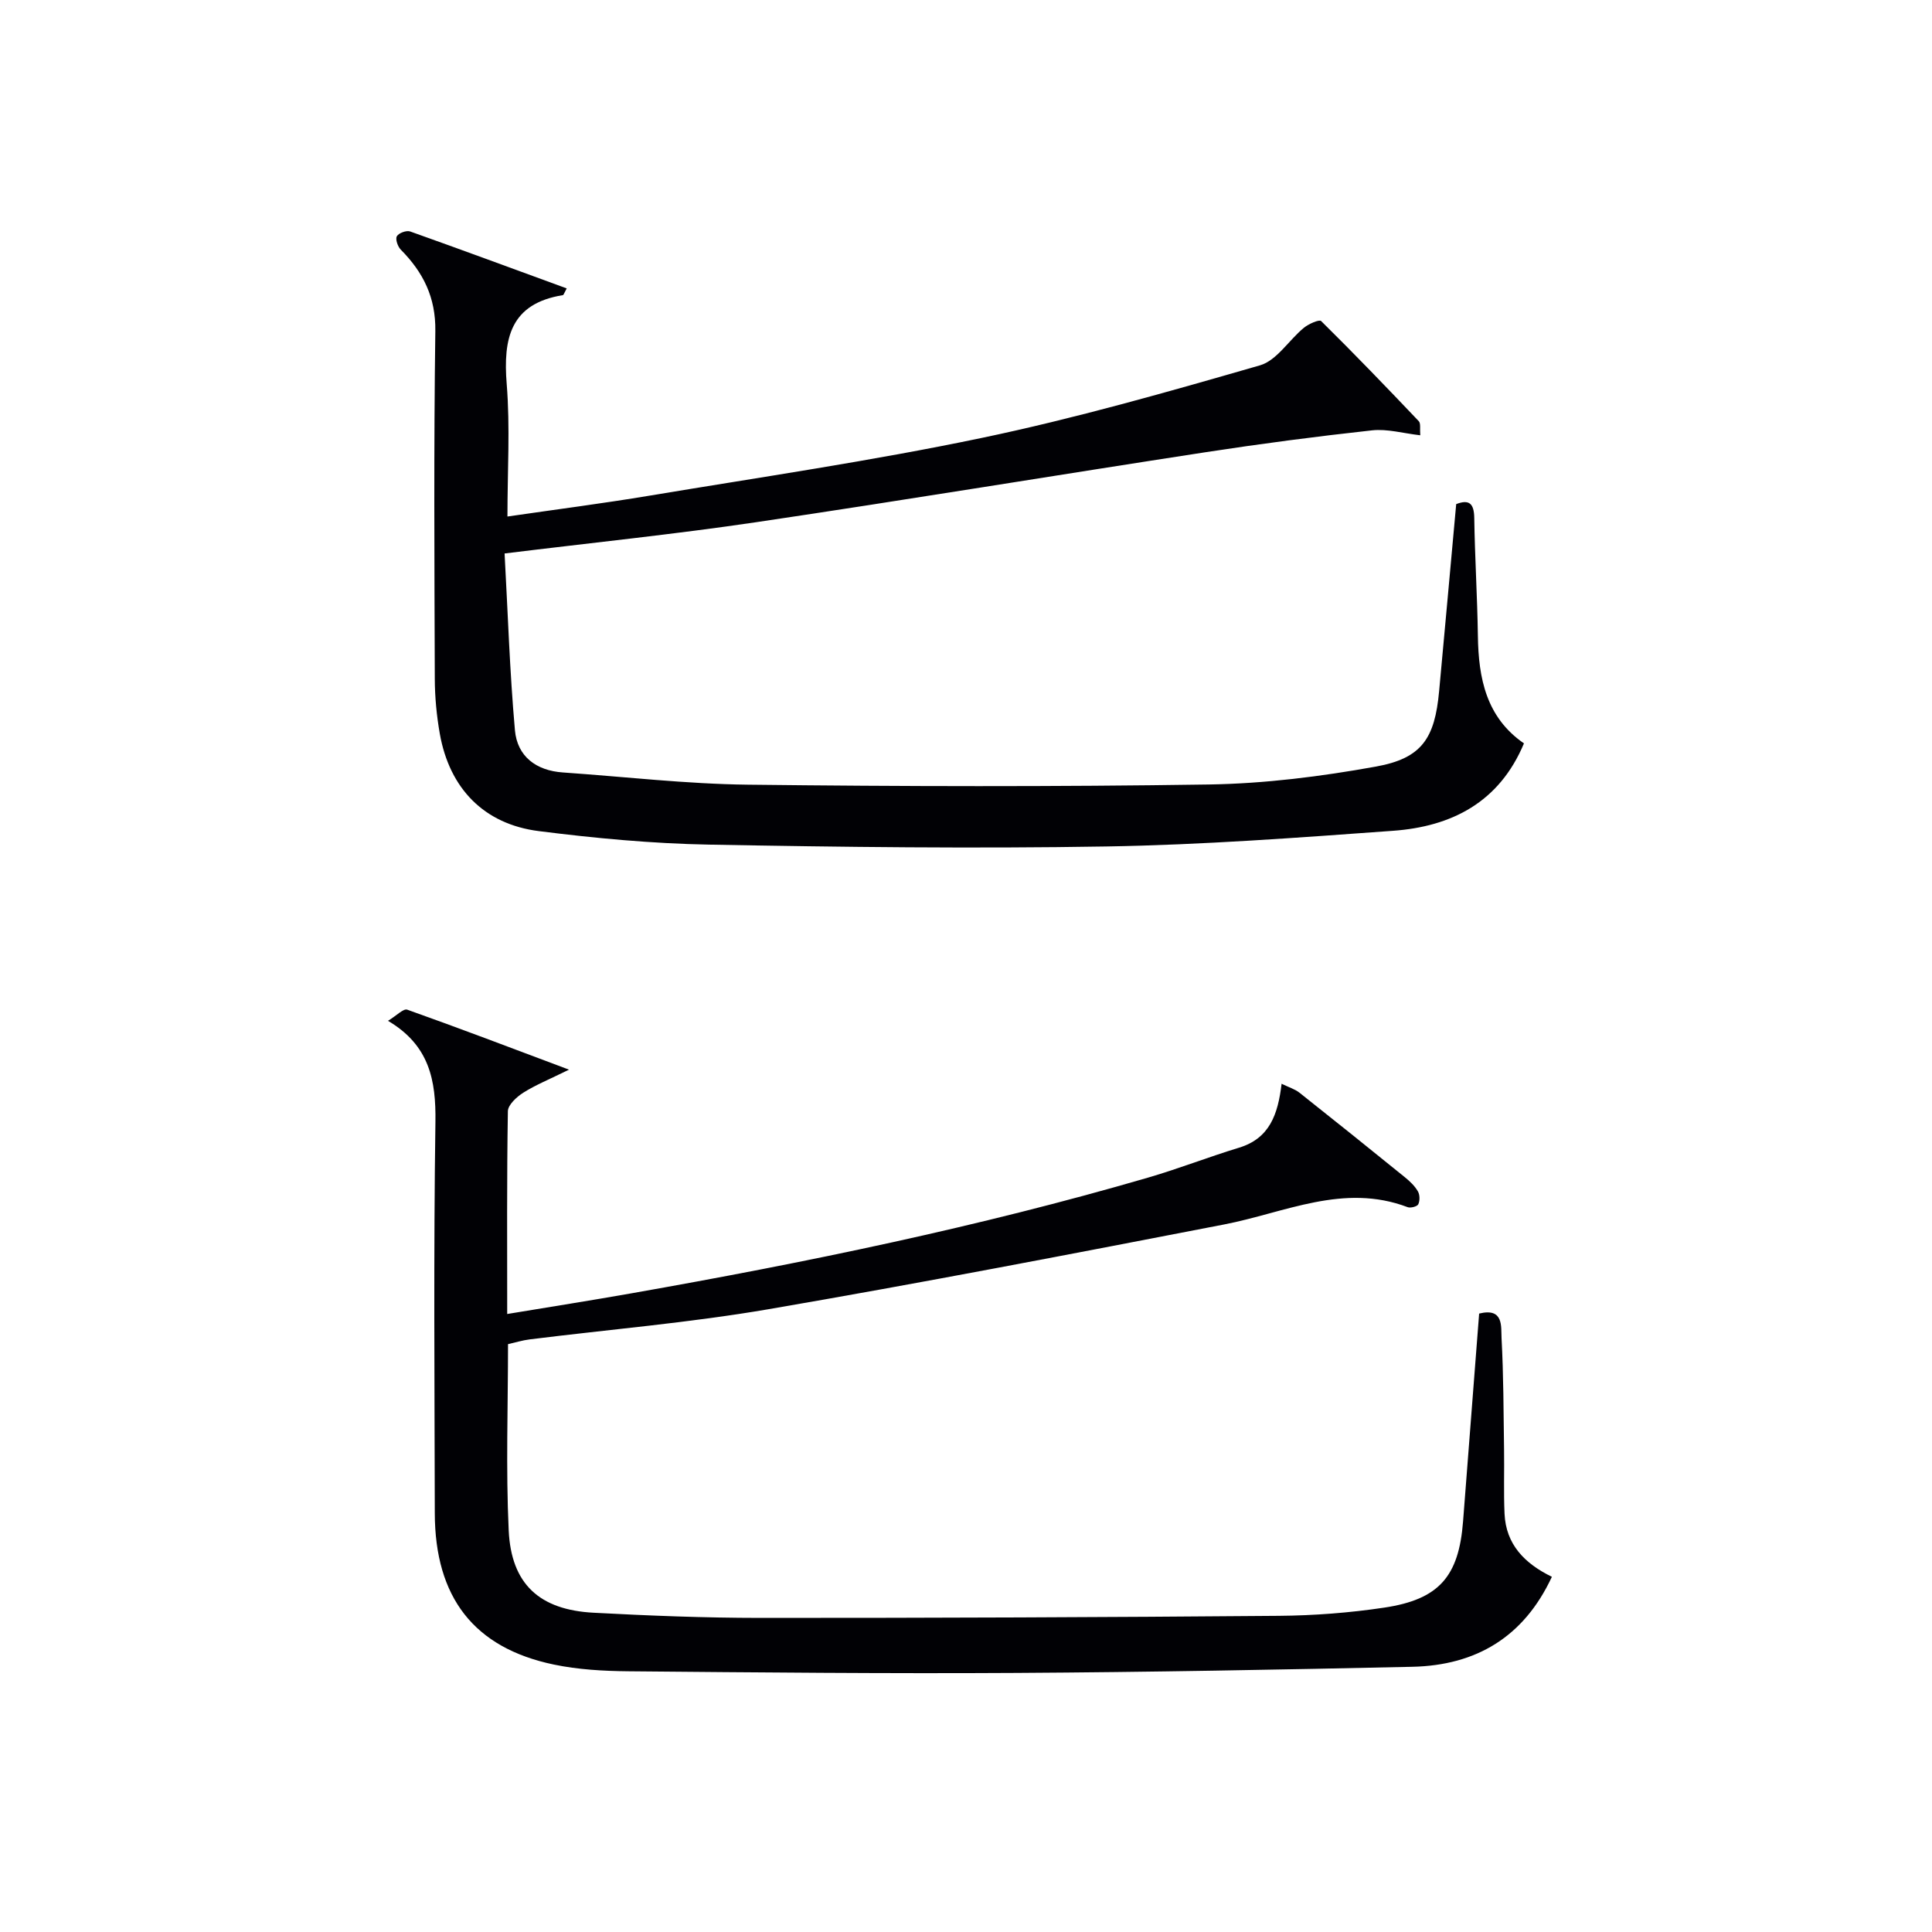<svg enable-background="new 0 0 400 400" viewBox="0 0 400 400" xmlns="http://www.w3.org/2000/svg"><path d="m306.24 271.96c5.14-1.27 4.51 2.72 4.64 5.09.41 7.65.41 15.31.52 22.98.07 4.46-.1 8.93.1 13.38.29 6.33 4.12 10.28 9.8 13.05-5.81 12.49-15.71 18.34-28.89 18.63-27.3.6-54.6 1.11-81.91 1.27-26.82.16-53.65-.1-80.47-.34-5.13-.05-10.36-.35-15.36-1.39-16.53-3.45-24.62-13.89-24.65-31.36-.05-26.99-.26-53.99.13-80.98.13-8.61-1.23-15.87-9.82-20.94 1.78-1.08 3.2-2.59 3.98-2.31 10.73 3.81 21.38 7.87 33.5 12.42-4.12 2.03-6.94 3.17-9.47 4.77-1.37.87-3.17 2.52-3.19 3.84-.23 13.8-.14 27.6-.14 41.98 8.93-1.48 17.39-2.81 25.82-4.3 35.96-6.34 71.71-13.7 106.8-23.92 6.37-1.85 12.57-4.29 18.92-6.22 6.29-1.92 8.04-6.86 8.79-13.23 1.51.74 2.76 1.11 3.7 1.85 7.31 5.79 14.58 11.63 21.82 17.5 1.02.83 2.04 1.79 2.69 2.91.42.71.44 1.94.09 2.69-.21.46-1.59.83-2.2.6-13.28-5.04-25.42 1.15-37.99 3.58-31.43 6.08-62.87 12.15-94.41 17.56-16.34 2.8-32.93 4.18-49.4 6.24-1.45.18-2.87.62-4.46.98 0 12.95-.46 25.78.14 38.56.52 11.13 6.38 16.46 17.58 17.05 11.46.61 22.94 1.06 34.41 1.07 35.82.01 71.64-.13 107.46-.43 7.29-.06 14.63-.62 21.83-1.7 11.37-1.7 15.43-6.47 16.31-17.83 1.11-14.25 2.21-28.48 3.33-43.05z" fill="#010105"/><path d="m117.33 59.71c-.6 1.12-.66 1.38-.77 1.39-10.89 1.75-12.42 8.95-11.65 18.44.72 8.91.15 17.92.15 27.4 10.17-1.48 19.83-2.72 29.43-4.32 22.91-3.82 45.93-7.18 68.66-11.93 19.44-4.06 38.61-9.54 57.71-15.05 3.48-1 5.98-5.22 9.09-7.77.98-.81 3.19-1.78 3.58-1.4 6.87 6.78 13.57 13.74 20.22 20.74.43.46.19 1.56.3 2.91-3.52-.4-6.83-1.37-9.99-1.02-11.52 1.26-23.03 2.77-34.48 4.53-31 4.76-61.95 9.88-92.98 14.48-16.9 2.5-33.91 4.24-52.13 6.48.67 12.2 1.06 24.43 2.14 36.59.48 5.42 4.38 8.37 9.94 8.75 12.76.88 25.51 2.38 38.28 2.53 31.82.37 63.64.44 95.45-.04 11.56-.18 23.2-1.65 34.6-3.71 9.49-1.71 12.17-5.83 13.07-15.56 1.2-12.88 2.35-25.76 3.54-38.78 2.62-1.01 3.69-.21 3.74 2.85.12 8.14.63 16.28.75 24.43.12 8.81 1.75 16.89 9.54 22.26-5.13 12.25-15.03 17.23-27.15 18.1-19.72 1.43-39.48 2.91-59.24 3.24-27.44.46-54.91.13-82.36-.38-11.76-.22-23.55-1.32-35.23-2.8-11.36-1.44-18.48-8.86-20.48-20.14-.66-3.75-1.03-7.6-1.04-11.41-.08-24-.22-47.99.11-71.98.1-6.97-2.5-12.15-7.14-16.84-.64-.64-1.17-2.17-.83-2.78.37-.67 1.99-1.27 2.75-1 10.72 3.81 21.4 7.76 32.42 11.79z" fill="#010105"/></svg>